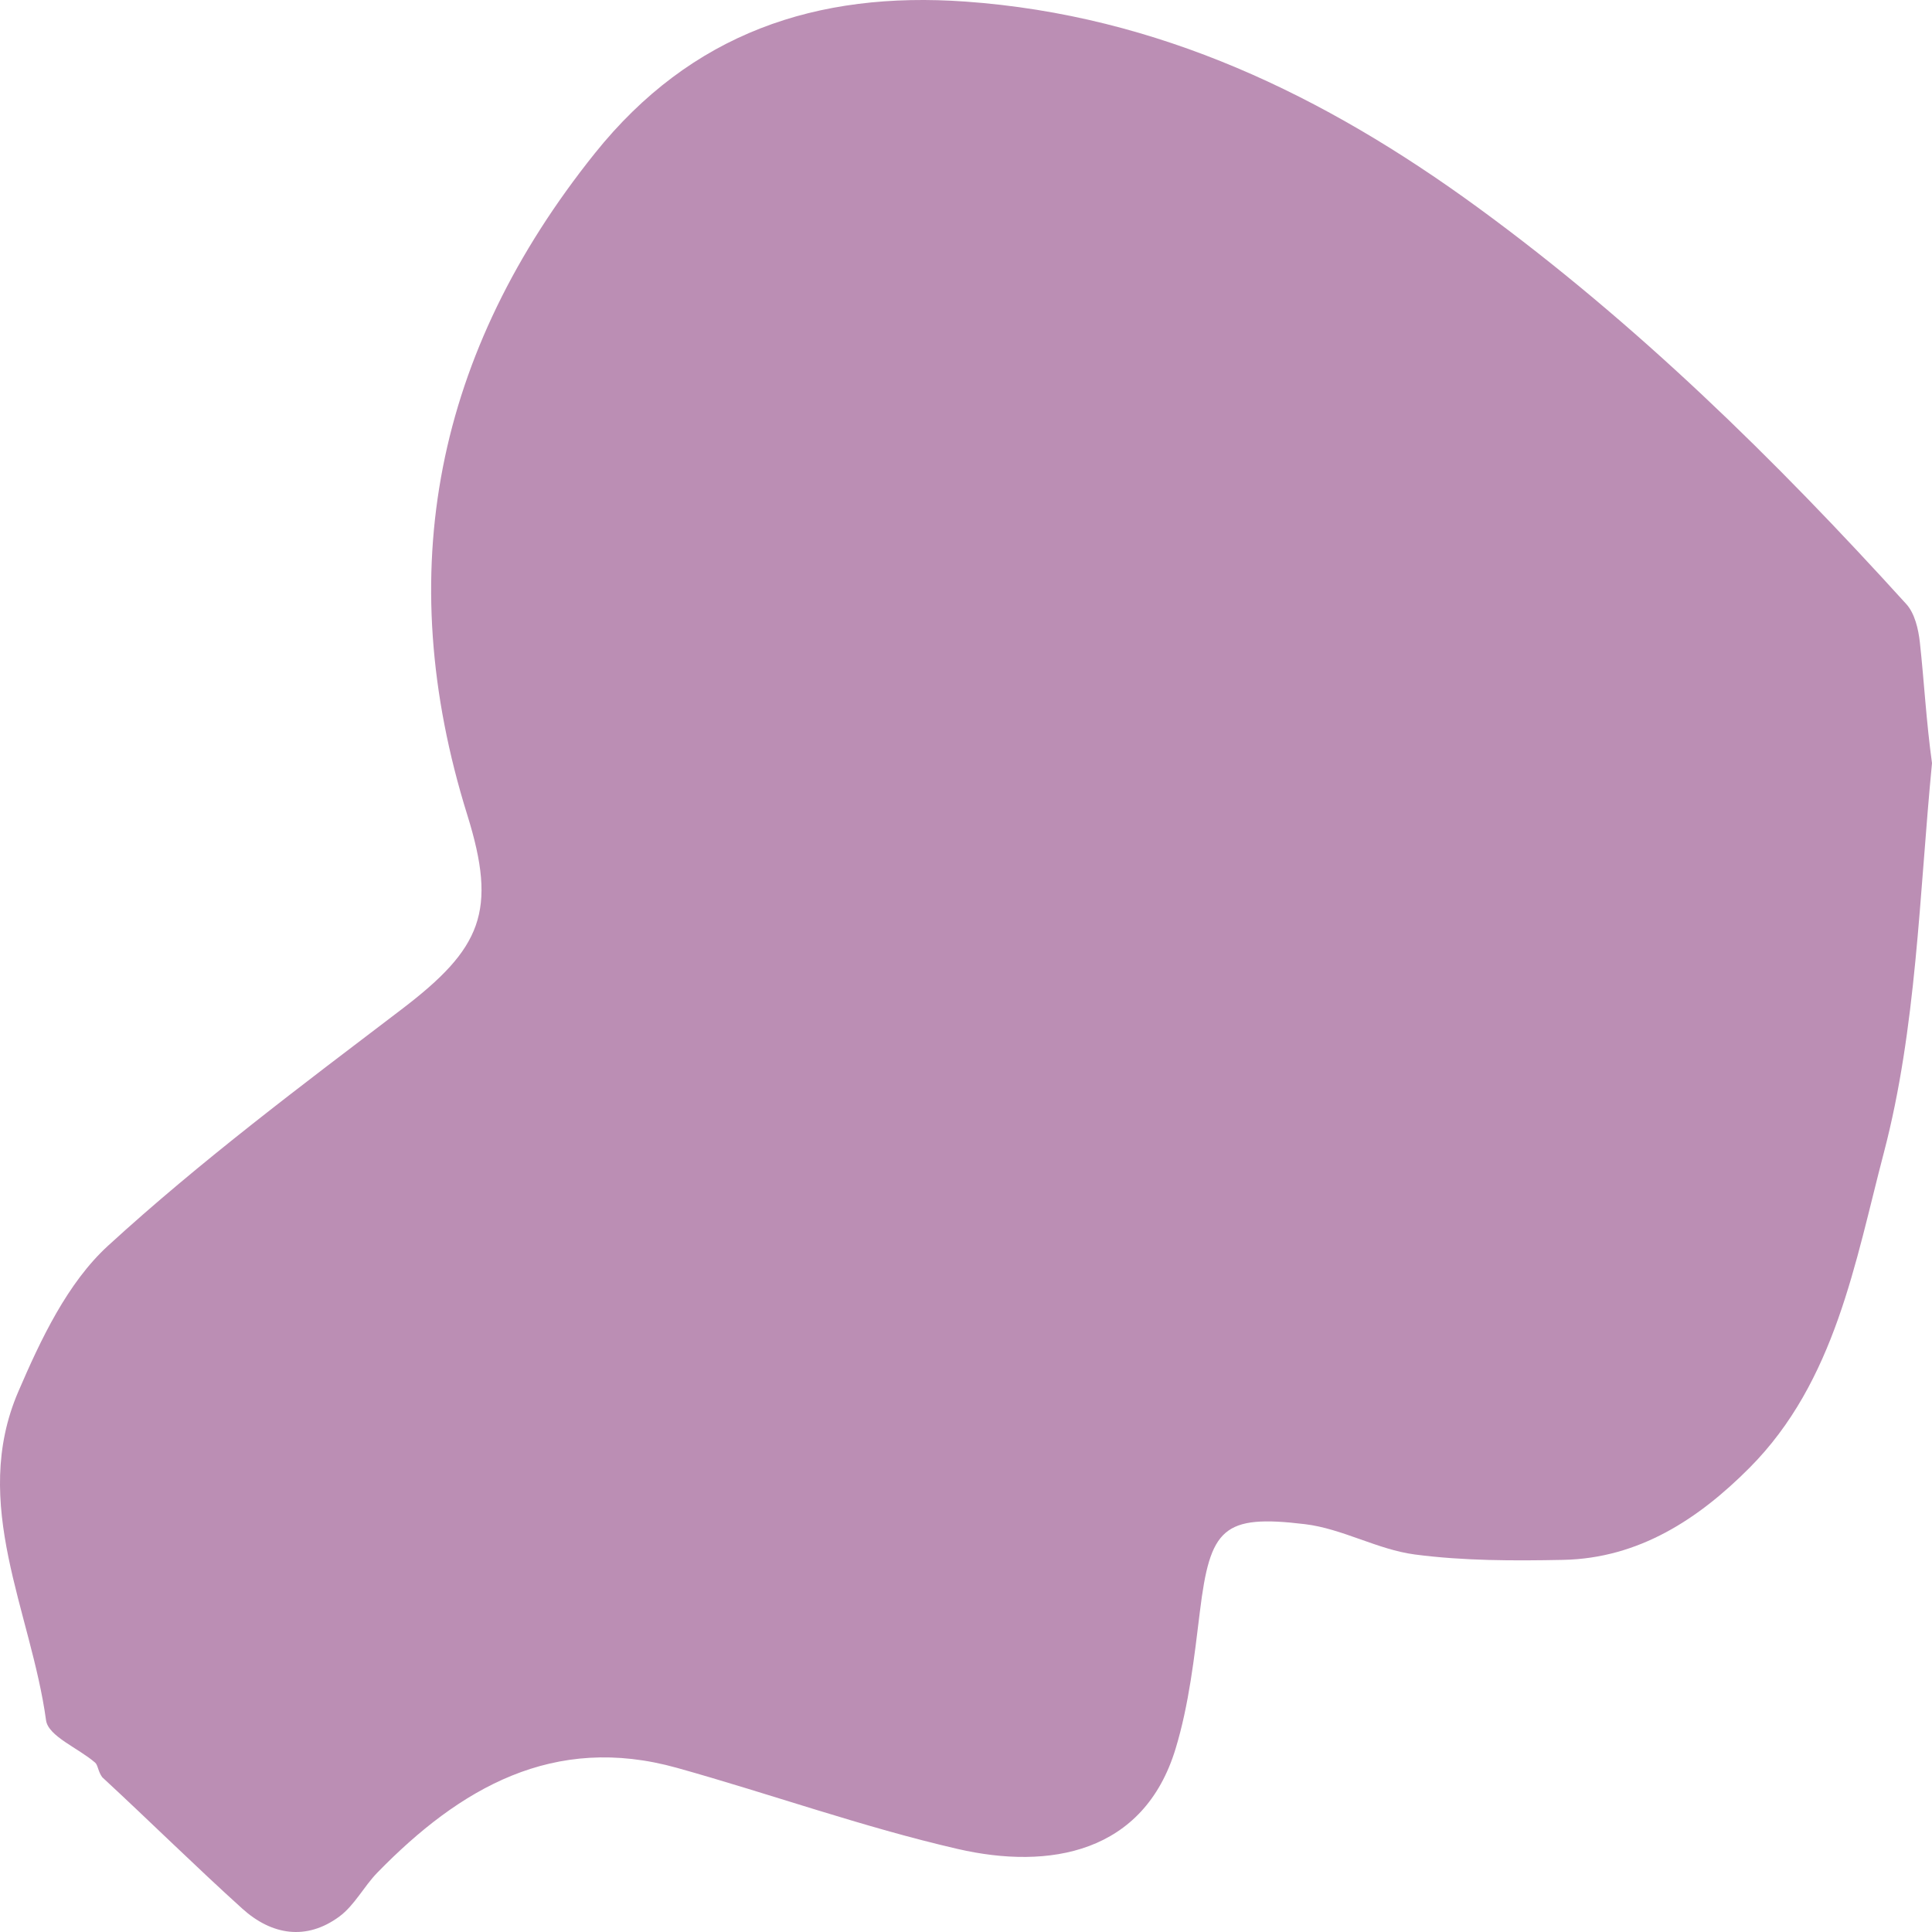 <svg width="103" height="103" viewBox="0 0 103 103" fill="none" xmlns="http://www.w3.org/2000/svg">
<path d="M5.448 94.746C5.22 94.428 5.226 94.105 5.07 93.969C4.183 93.198 2.572 92.566 2.455 91.714C1.659 85.897 -1.604 80.19 0.975 74.193C2.174 71.406 3.596 68.394 5.758 66.415C10.691 61.9 16.076 57.869 21.406 53.813C25.68 50.56 26.517 48.591 24.913 43.449C20.86 30.451 23.232 18.765 31.706 8.181C36.85 1.757 43.535 -0.481 51.469 0.084C61.758 0.817 70.607 5.088 78.8 11.072C87.227 17.227 94.635 24.493 101.63 32.205C102.082 32.702 102.277 33.546 102.354 34.255C102.582 36.341 102.69 38.44 103 40.685C102.318 47.726 102.178 54.803 100.433 61.453C98.906 67.268 97.851 73.646 93.281 78.243C90.558 80.981 87.372 83.08 83.334 83.161C80.699 83.214 78.034 83.215 75.43 82.874C73.442 82.613 71.563 81.497 69.576 81.258C65.196 80.729 64.515 81.472 63.969 85.919C63.668 88.372 63.388 90.872 62.676 93.221C60.982 98.818 55.934 99.696 51.062 98.574C46.008 97.411 41.094 95.647 36.09 94.249C29.52 92.414 24.521 95.321 20.12 99.832C19.399 100.572 18.901 101.579 18.091 102.176C16.324 103.478 14.477 103.162 12.921 101.758C10.429 99.508 8.04 97.144 5.448 94.746Z" fill="#BB8EB4"/>
</svg>
